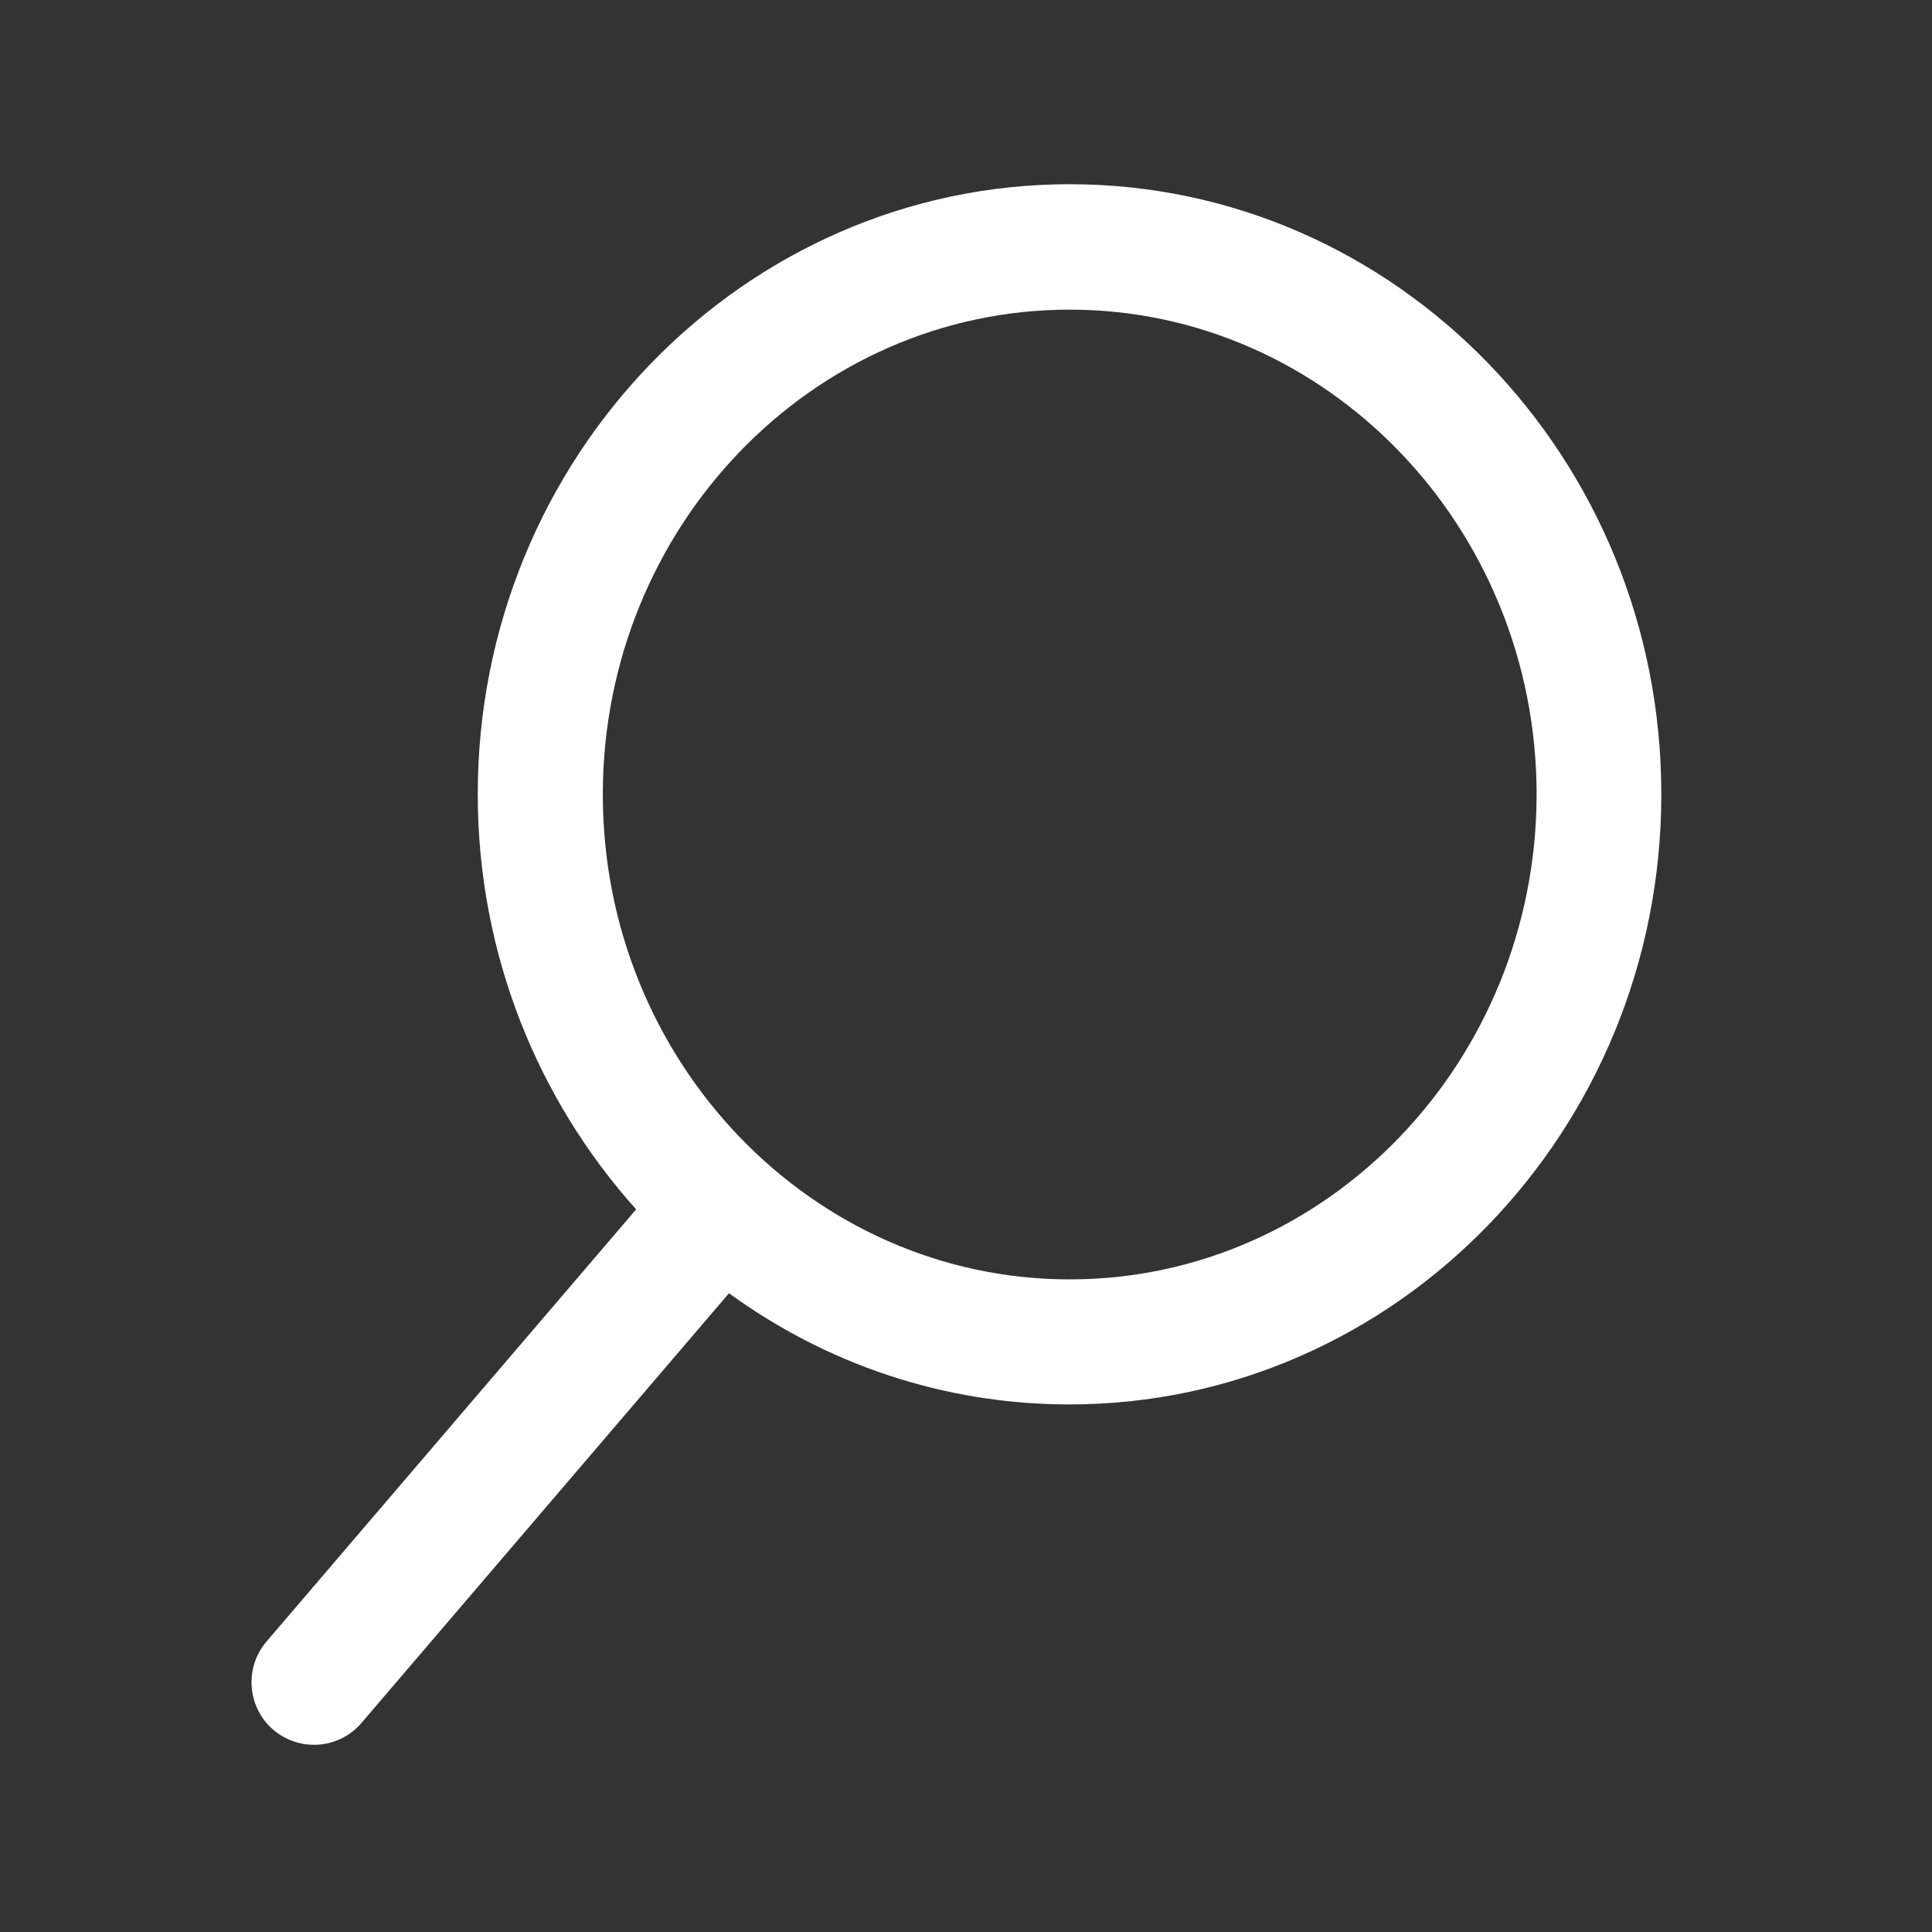 <?xml version="1.0" encoding="utf-8"?>
<!-- Generator: Adobe Illustrator 25.2.0, SVG Export Plug-In . SVG Version: 6.00 Build 0)  -->
<svg version="1.1" id="Vrstva_1" xmlns="http://www.w3.org/2000/svg" xmlns:xlink="http://www.w3.org/1999/xlink" x="0px" y="0px"
	 viewBox="0 0 516 516" style="enable-background:new 0 0 516 516;" xml:space="preserve">
<rect x="0" y="0" width="516" height="516" fill="#333333" stroke="none"/>
<style type="text/css">
	.st0{fill:#FFFFFF;}
</style>
<path class="st0" d="M285.7,49.2c-87.2,0-158.1,73.1-158.1,162.9c0,42.8,16.1,81.7,42.3,110.9L71.2,438.4c-6,7-5.2,17.6,1.8,23.6
	c3.2,2.7,7,4,10.9,4c4.7,0,9.4-2,12.7-5.9l98.1-114.7c25.7,18.7,57.1,29.7,90.9,29.7c87.2,0,158.1-73.1,158.1-162.9
	C443.8,122.3,372.9,49.2,285.7,49.2z M285.7,341.7c-68.7,0-124.7-58.1-124.7-129.5S216.9,82.7,285.7,82.7
	c68.7,0,124.7,58.1,124.7,129.5C410.3,283.6,354.4,341.7,285.7,341.7z"/>
</svg>
